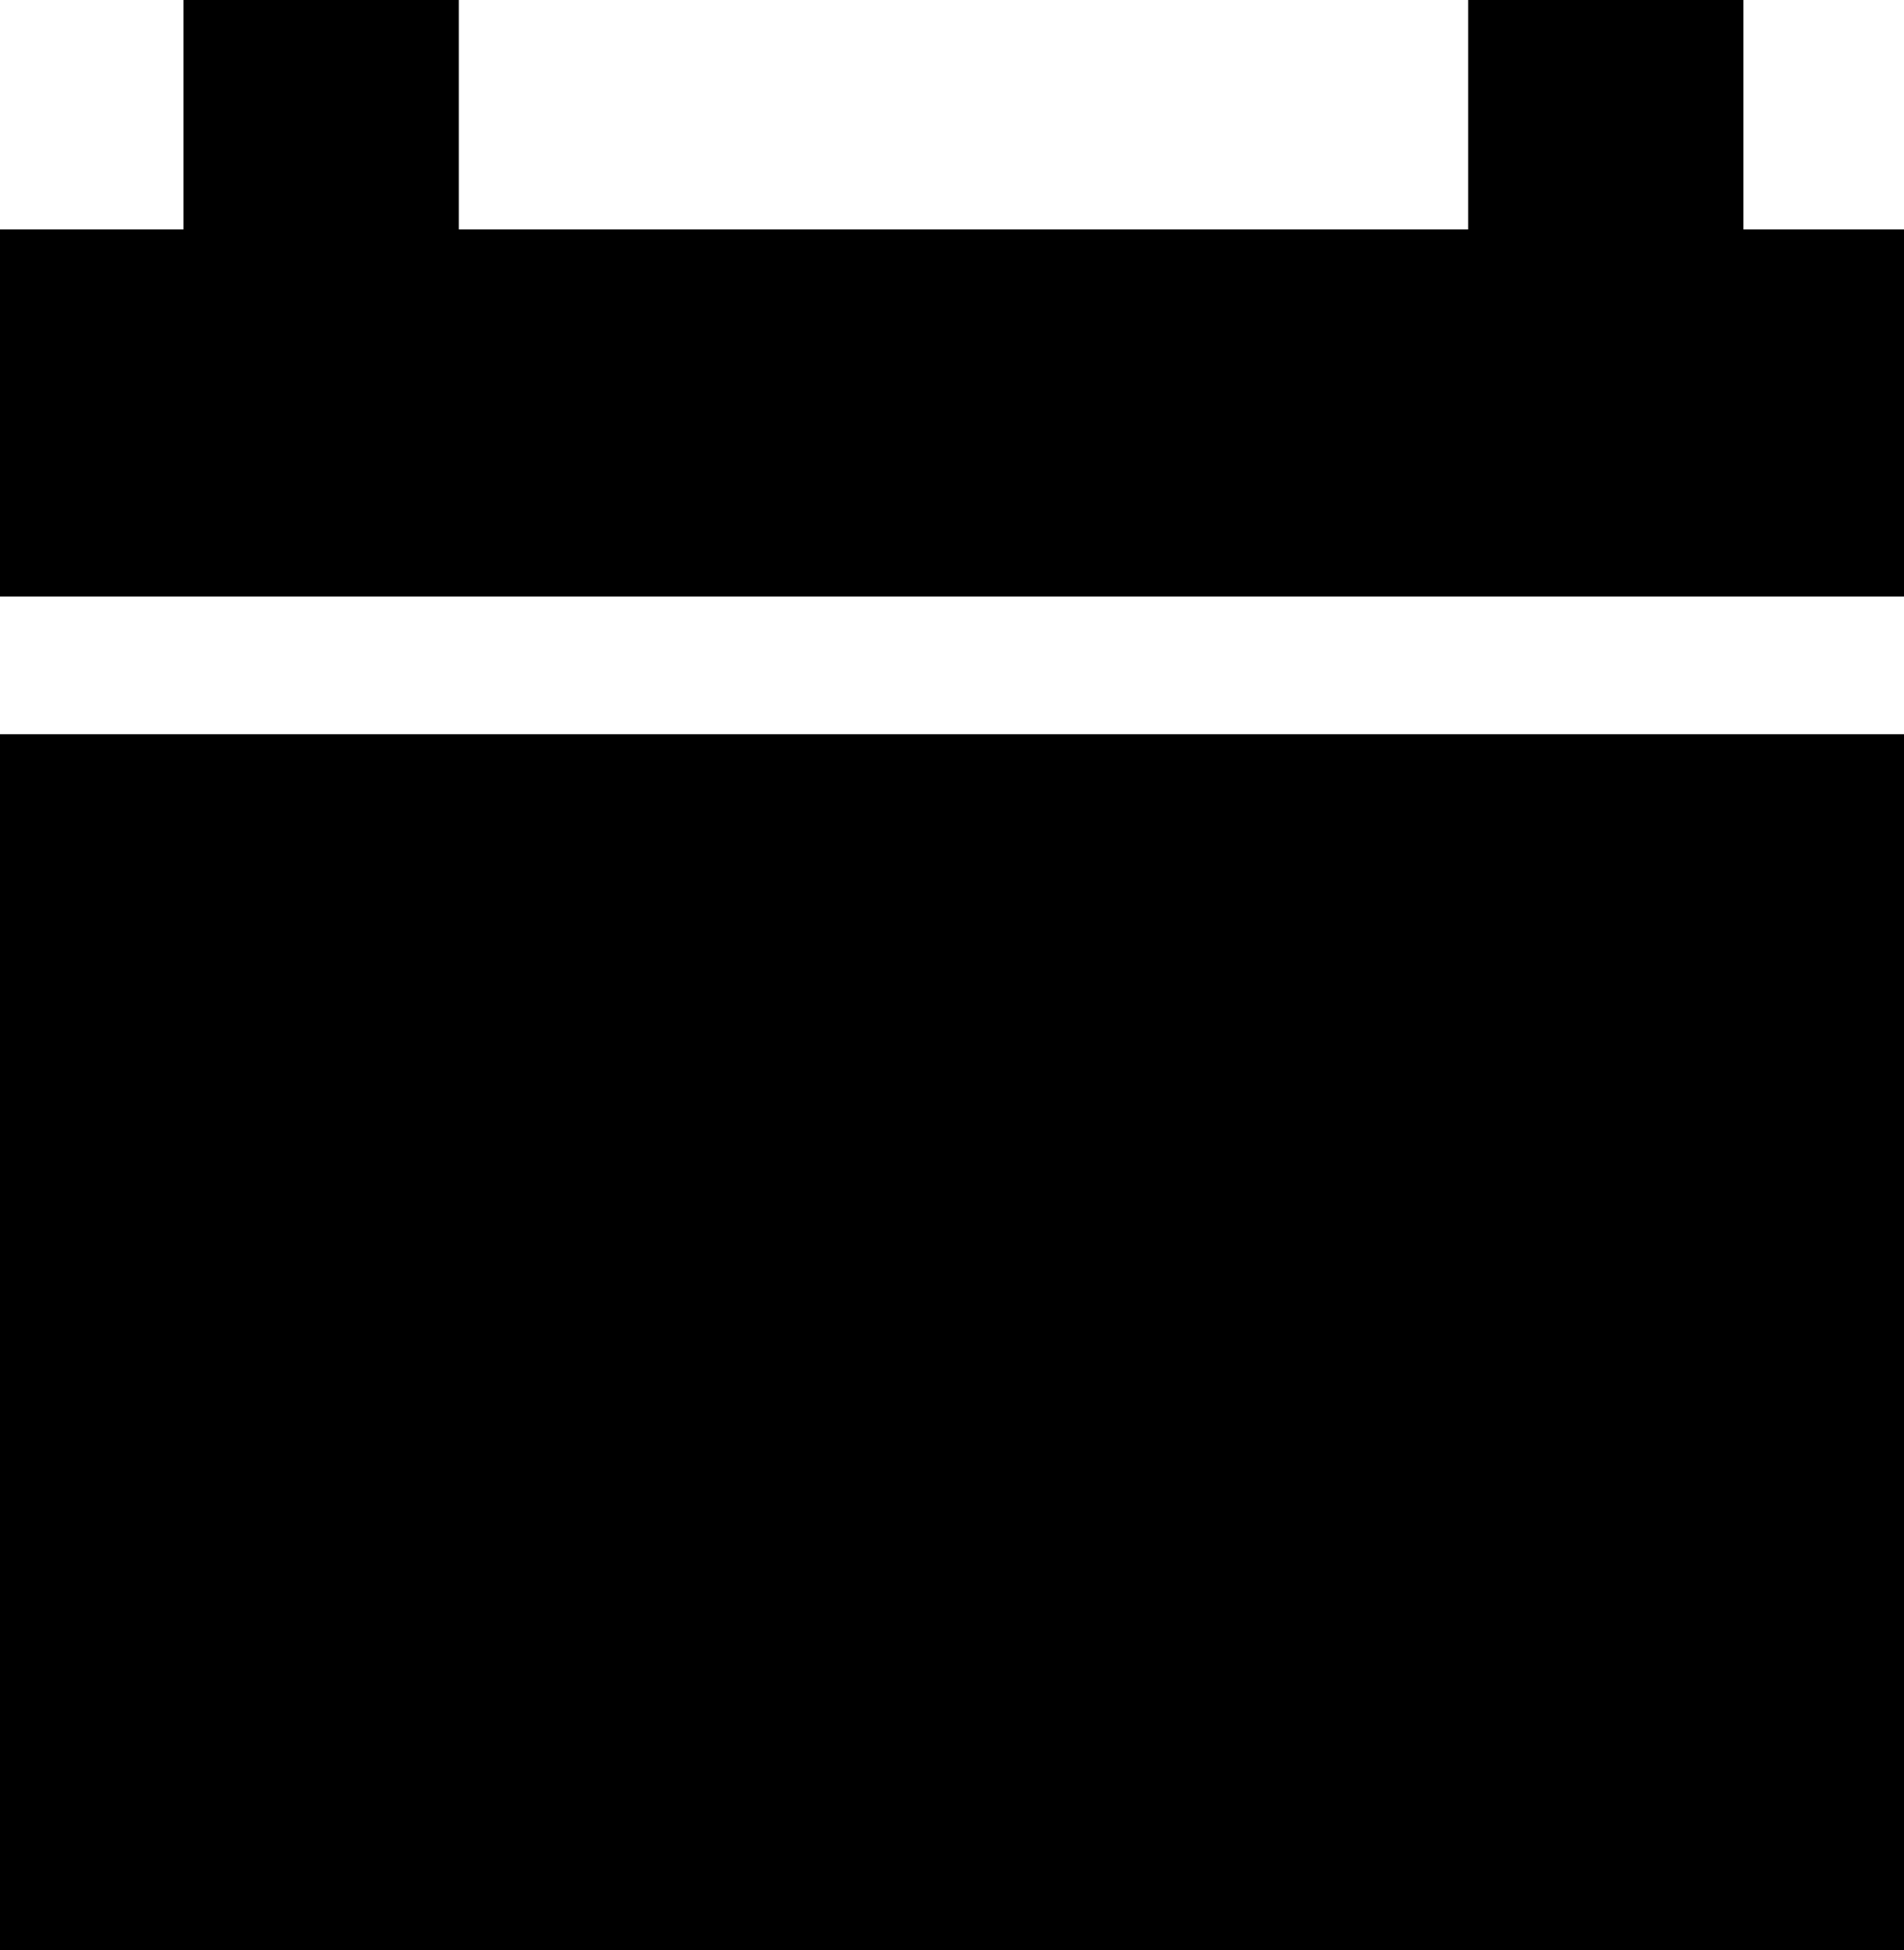 <?xml version="1.0" encoding="UTF-8"?>
<svg xmlns="http://www.w3.org/2000/svg" id="Layer_1" viewBox="0 0 20.75 21.25">
  <defs>
    <style>.cls-1{fill-rule:evenodd;}</style>
  </defs>
  <path class="cls-1" d="m2,0h3v2.5h11V0h3v2.5h1.75v4H0V2.5h2V0Zm18.75,8H0v13.25h20.75v-13.25Z"></path>
</svg>
